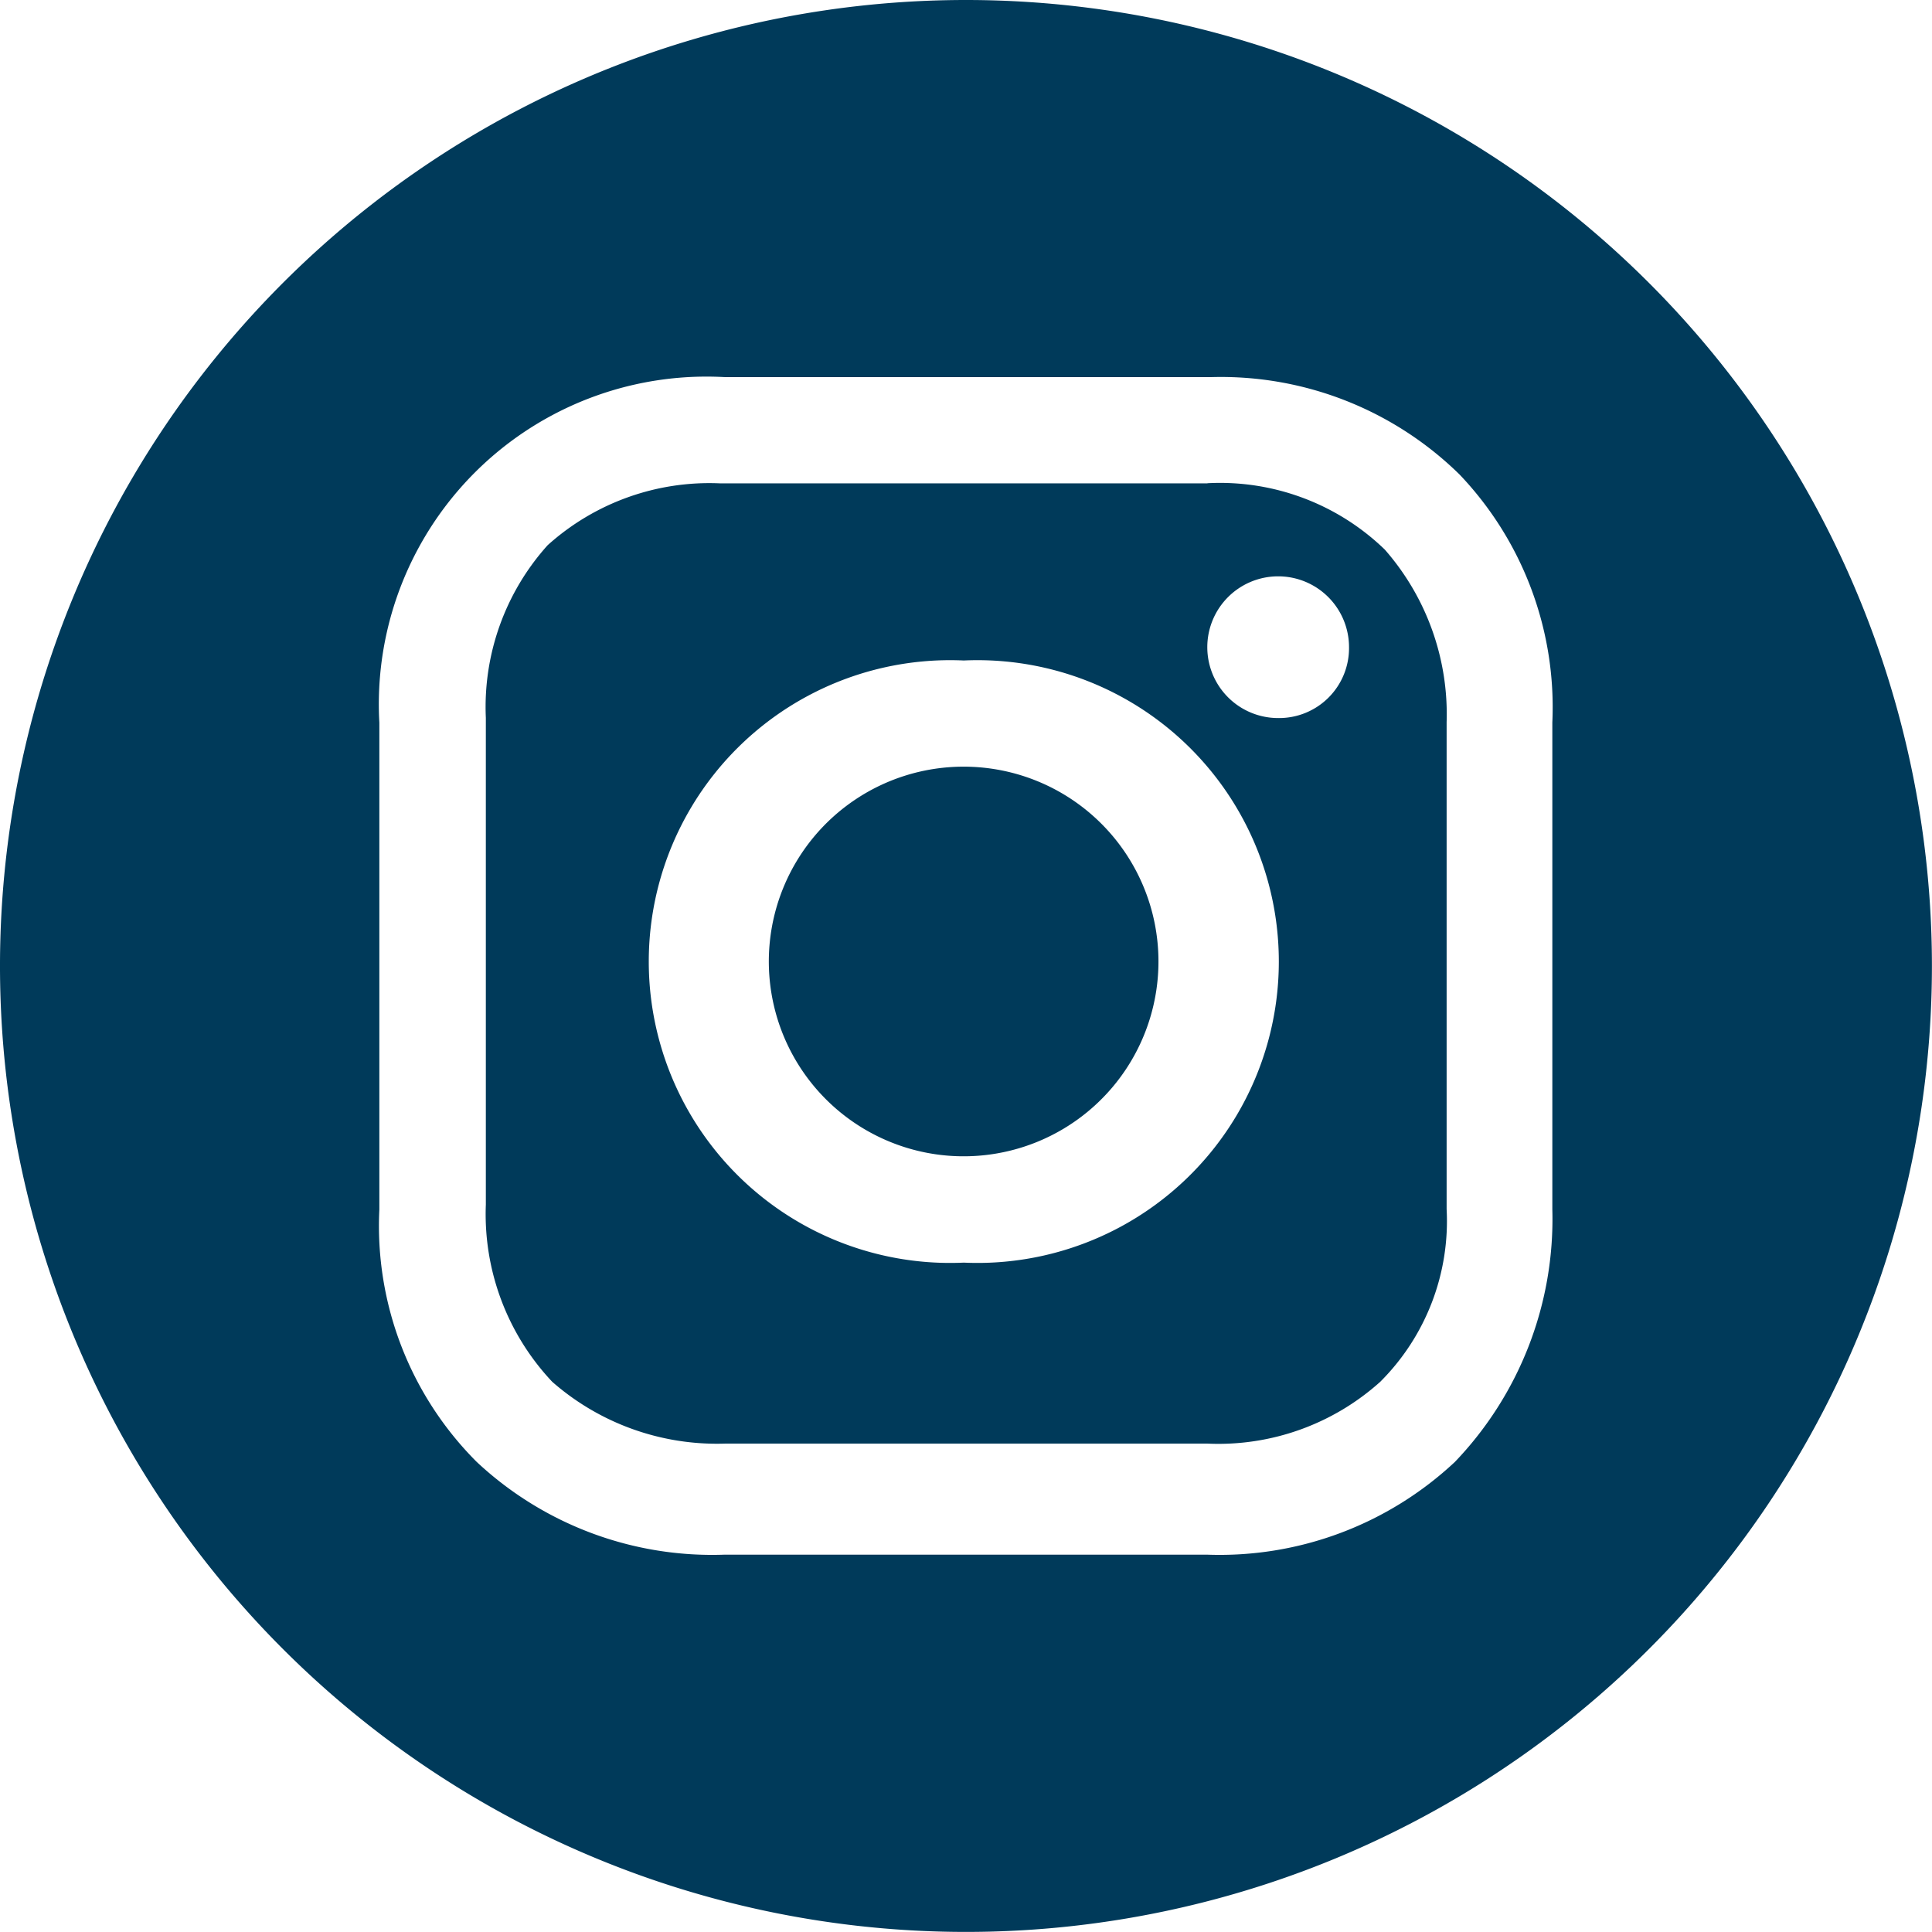 <svg xmlns="http://www.w3.org/2000/svg" width="25.001" height="25.001" viewBox="0 0 25.001 25.001"><g id="Group_10574" data-name="Group 10574" transform="translate(-507.368 -15)"><path id="Path_178" data-name="Path 178" d="M47.717,7.134h-6.3a3.128,3.128,0,0,0-2.235.8,3.13,3.13,0,0,0-.8,2.234v6.3a3.162,3.162,0,0,0,.859,2.292,3.232,3.232,0,0,0,2.235.8h6.245a3.132,3.132,0,0,0,2.235-.8,2.937,2.937,0,0,0,.859-2.235v-6.3a3.23,3.23,0,0,0-.8-2.234,3.066,3.066,0,0,0-2.292-.859M44.567,17.218a3.9,3.9,0,1,1,0-7.792,3.9,3.9,0,1,1,0,7.792m4.068-7.047a.917.917,0,1,1,.917-.917.905.905,0,0,1-.917.917" transform="translate(475.273 14.121)" fill="#003a5a"></path><path id="Path_179" data-name="Path 179" d="M45.082,11.315A2.521,2.521,0,1,0,47.6,13.836a2.521,2.521,0,0,0-2.521-2.521" transform="translate(474.759 13.606)" fill="#003a5a"></path><path id="Path_180" data-name="Path 180" d="M43.712,0a12.5,12.5,0,1,0,12.5,12.5A12.5,12.5,0,0,0,43.712,0M51.3,15.652a4.542,4.542,0,0,1-1.261,3.266,4.456,4.456,0,0,1-3.208,1.2H40.59a4.459,4.459,0,0,1-3.209-1.2,4.318,4.318,0,0,1-1.26-3.266v-6.3A4.24,4.24,0,0,1,40.59,4.88h6.3A4.406,4.406,0,0,1,50.1,6.141a4.365,4.365,0,0,1,1.2,3.208Z" transform="translate(476.156 15)" fill="#003a5a"></path></g></svg>